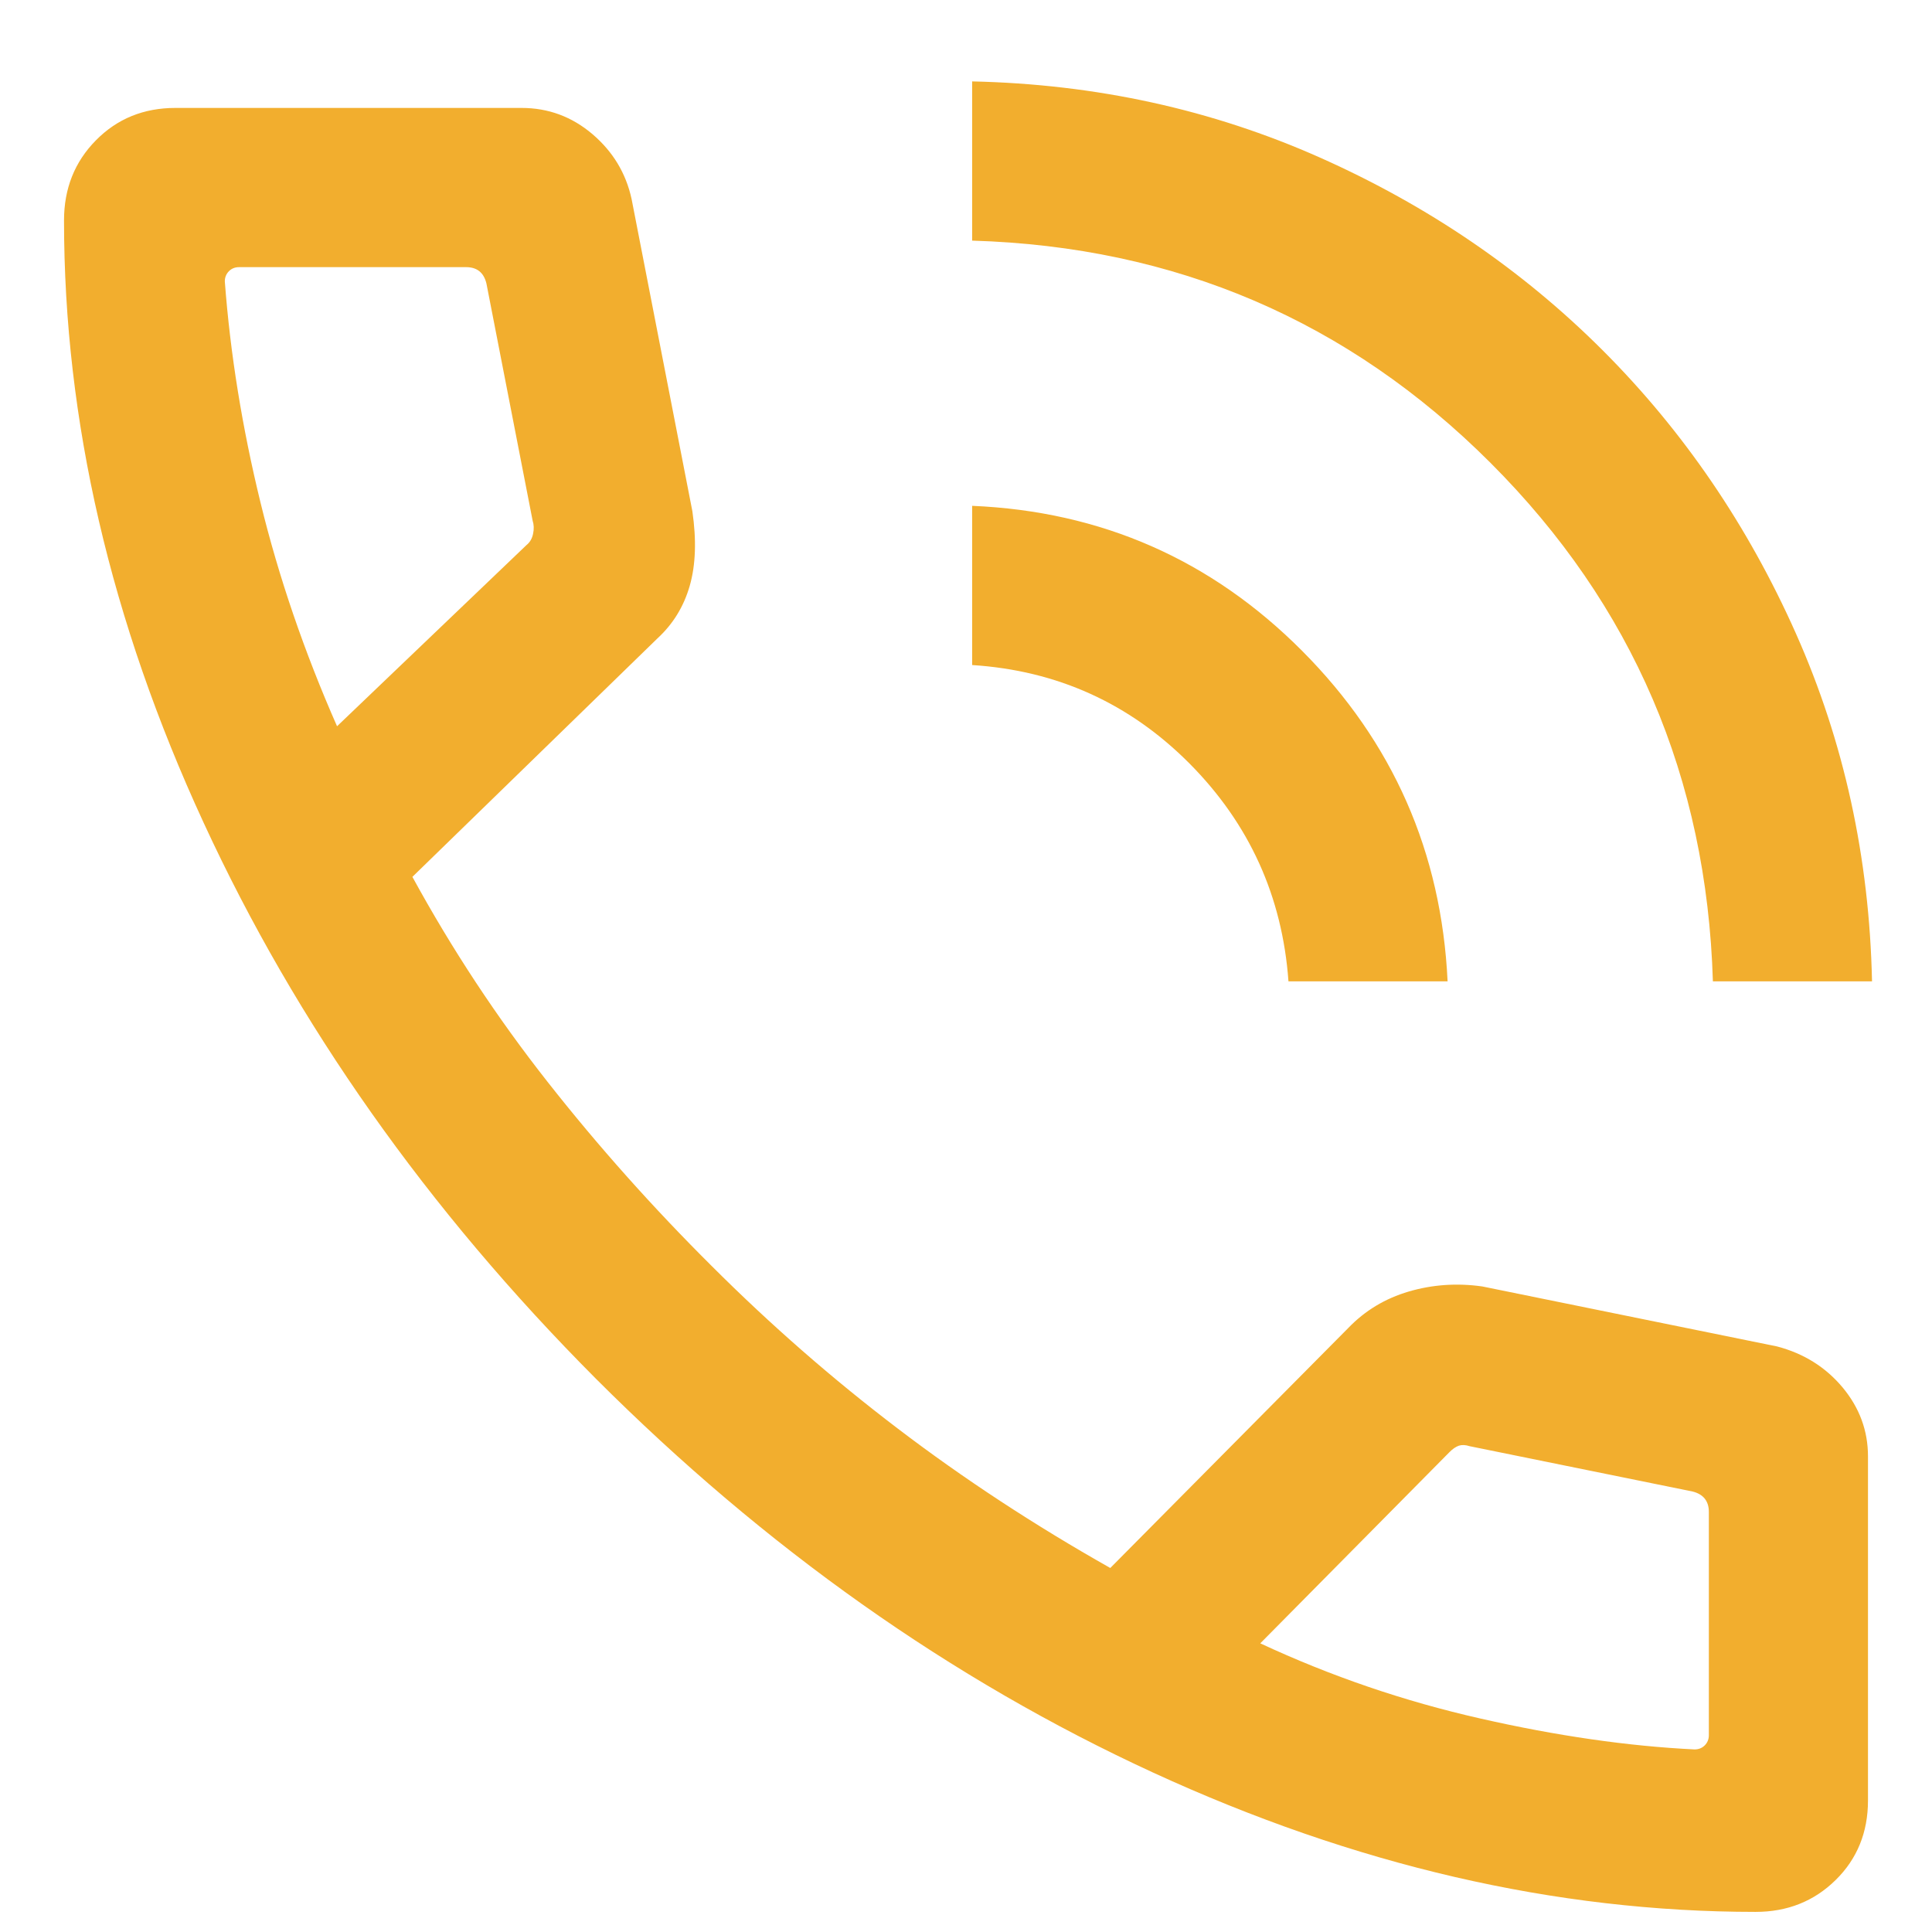 <svg xmlns="http://www.w3.org/2000/svg" width="22" height="22" viewBox="0 0 22 22" fill="none"><path d="M19.505 11.175C19.435 8.857 18.591 6.889 16.973 5.271C15.355 3.653 13.387 2.809 11.07 2.74V0.927C12.48 0.958 13.8 1.247 15.03 1.794C16.259 2.341 17.334 3.073 18.253 3.992C19.171 4.911 19.904 5.985 20.451 7.215C20.998 8.445 21.287 9.765 21.317 11.175H19.505ZM14.672 11.175C14.602 10.206 14.226 9.38 13.545 8.694C12.863 8.009 12.038 7.635 11.07 7.573V5.76C12.54 5.822 13.793 6.373 14.827 7.411C15.862 8.45 16.414 9.705 16.484 11.175H14.672ZM19.991 21.771C17.713 21.771 15.426 21.241 13.127 20.183C10.829 19.124 8.716 17.63 6.787 15.701C4.866 13.773 3.376 11.661 2.318 9.367C1.259 7.073 0.729 4.787 0.729 2.51C0.729 2.147 0.85 1.843 1.092 1.598C1.334 1.352 1.636 1.229 1.998 1.229H5.939C6.244 1.229 6.513 1.329 6.747 1.528C6.98 1.727 7.128 1.973 7.192 2.266L7.884 5.821C7.932 6.151 7.922 6.434 7.854 6.671C7.786 6.908 7.663 7.107 7.487 7.269L4.696 9.985C5.145 10.807 5.658 11.586 6.235 12.319C6.812 13.053 7.437 13.753 8.109 14.421C8.773 15.084 9.477 15.7 10.224 16.268C10.971 16.837 11.777 17.366 12.643 17.855L15.355 15.12C15.544 14.924 15.773 14.786 16.041 14.707C16.31 14.628 16.59 14.608 16.879 14.649L20.235 15.332C20.54 15.412 20.789 15.568 20.982 15.799C21.174 16.03 21.271 16.291 21.271 16.584V20.502C21.271 20.865 21.148 21.167 20.903 21.408C20.657 21.65 20.353 21.771 19.991 21.771ZM3.838 8.27L5.995 6.207C6.034 6.176 6.059 6.133 6.07 6.079C6.082 6.025 6.08 5.974 6.065 5.928L5.539 3.228C5.524 3.166 5.497 3.119 5.458 3.088C5.419 3.057 5.369 3.042 5.307 3.042H2.723C2.677 3.042 2.638 3.057 2.607 3.088C2.576 3.119 2.56 3.158 2.56 3.204C2.622 4.03 2.758 4.869 2.966 5.721C3.174 6.573 3.465 7.423 3.838 8.27ZM14.351 18.713C15.152 19.086 15.987 19.372 16.857 19.569C17.727 19.767 18.54 19.884 19.296 19.921C19.342 19.921 19.381 19.906 19.412 19.875C19.443 19.844 19.459 19.805 19.459 19.759V17.216C19.459 17.154 19.443 17.104 19.412 17.065C19.381 17.027 19.335 16.999 19.273 16.984L16.735 16.468C16.689 16.453 16.648 16.451 16.613 16.462C16.578 16.474 16.541 16.499 16.503 16.538L14.351 18.713Z" fill="#F2AE2E"></path></svg>